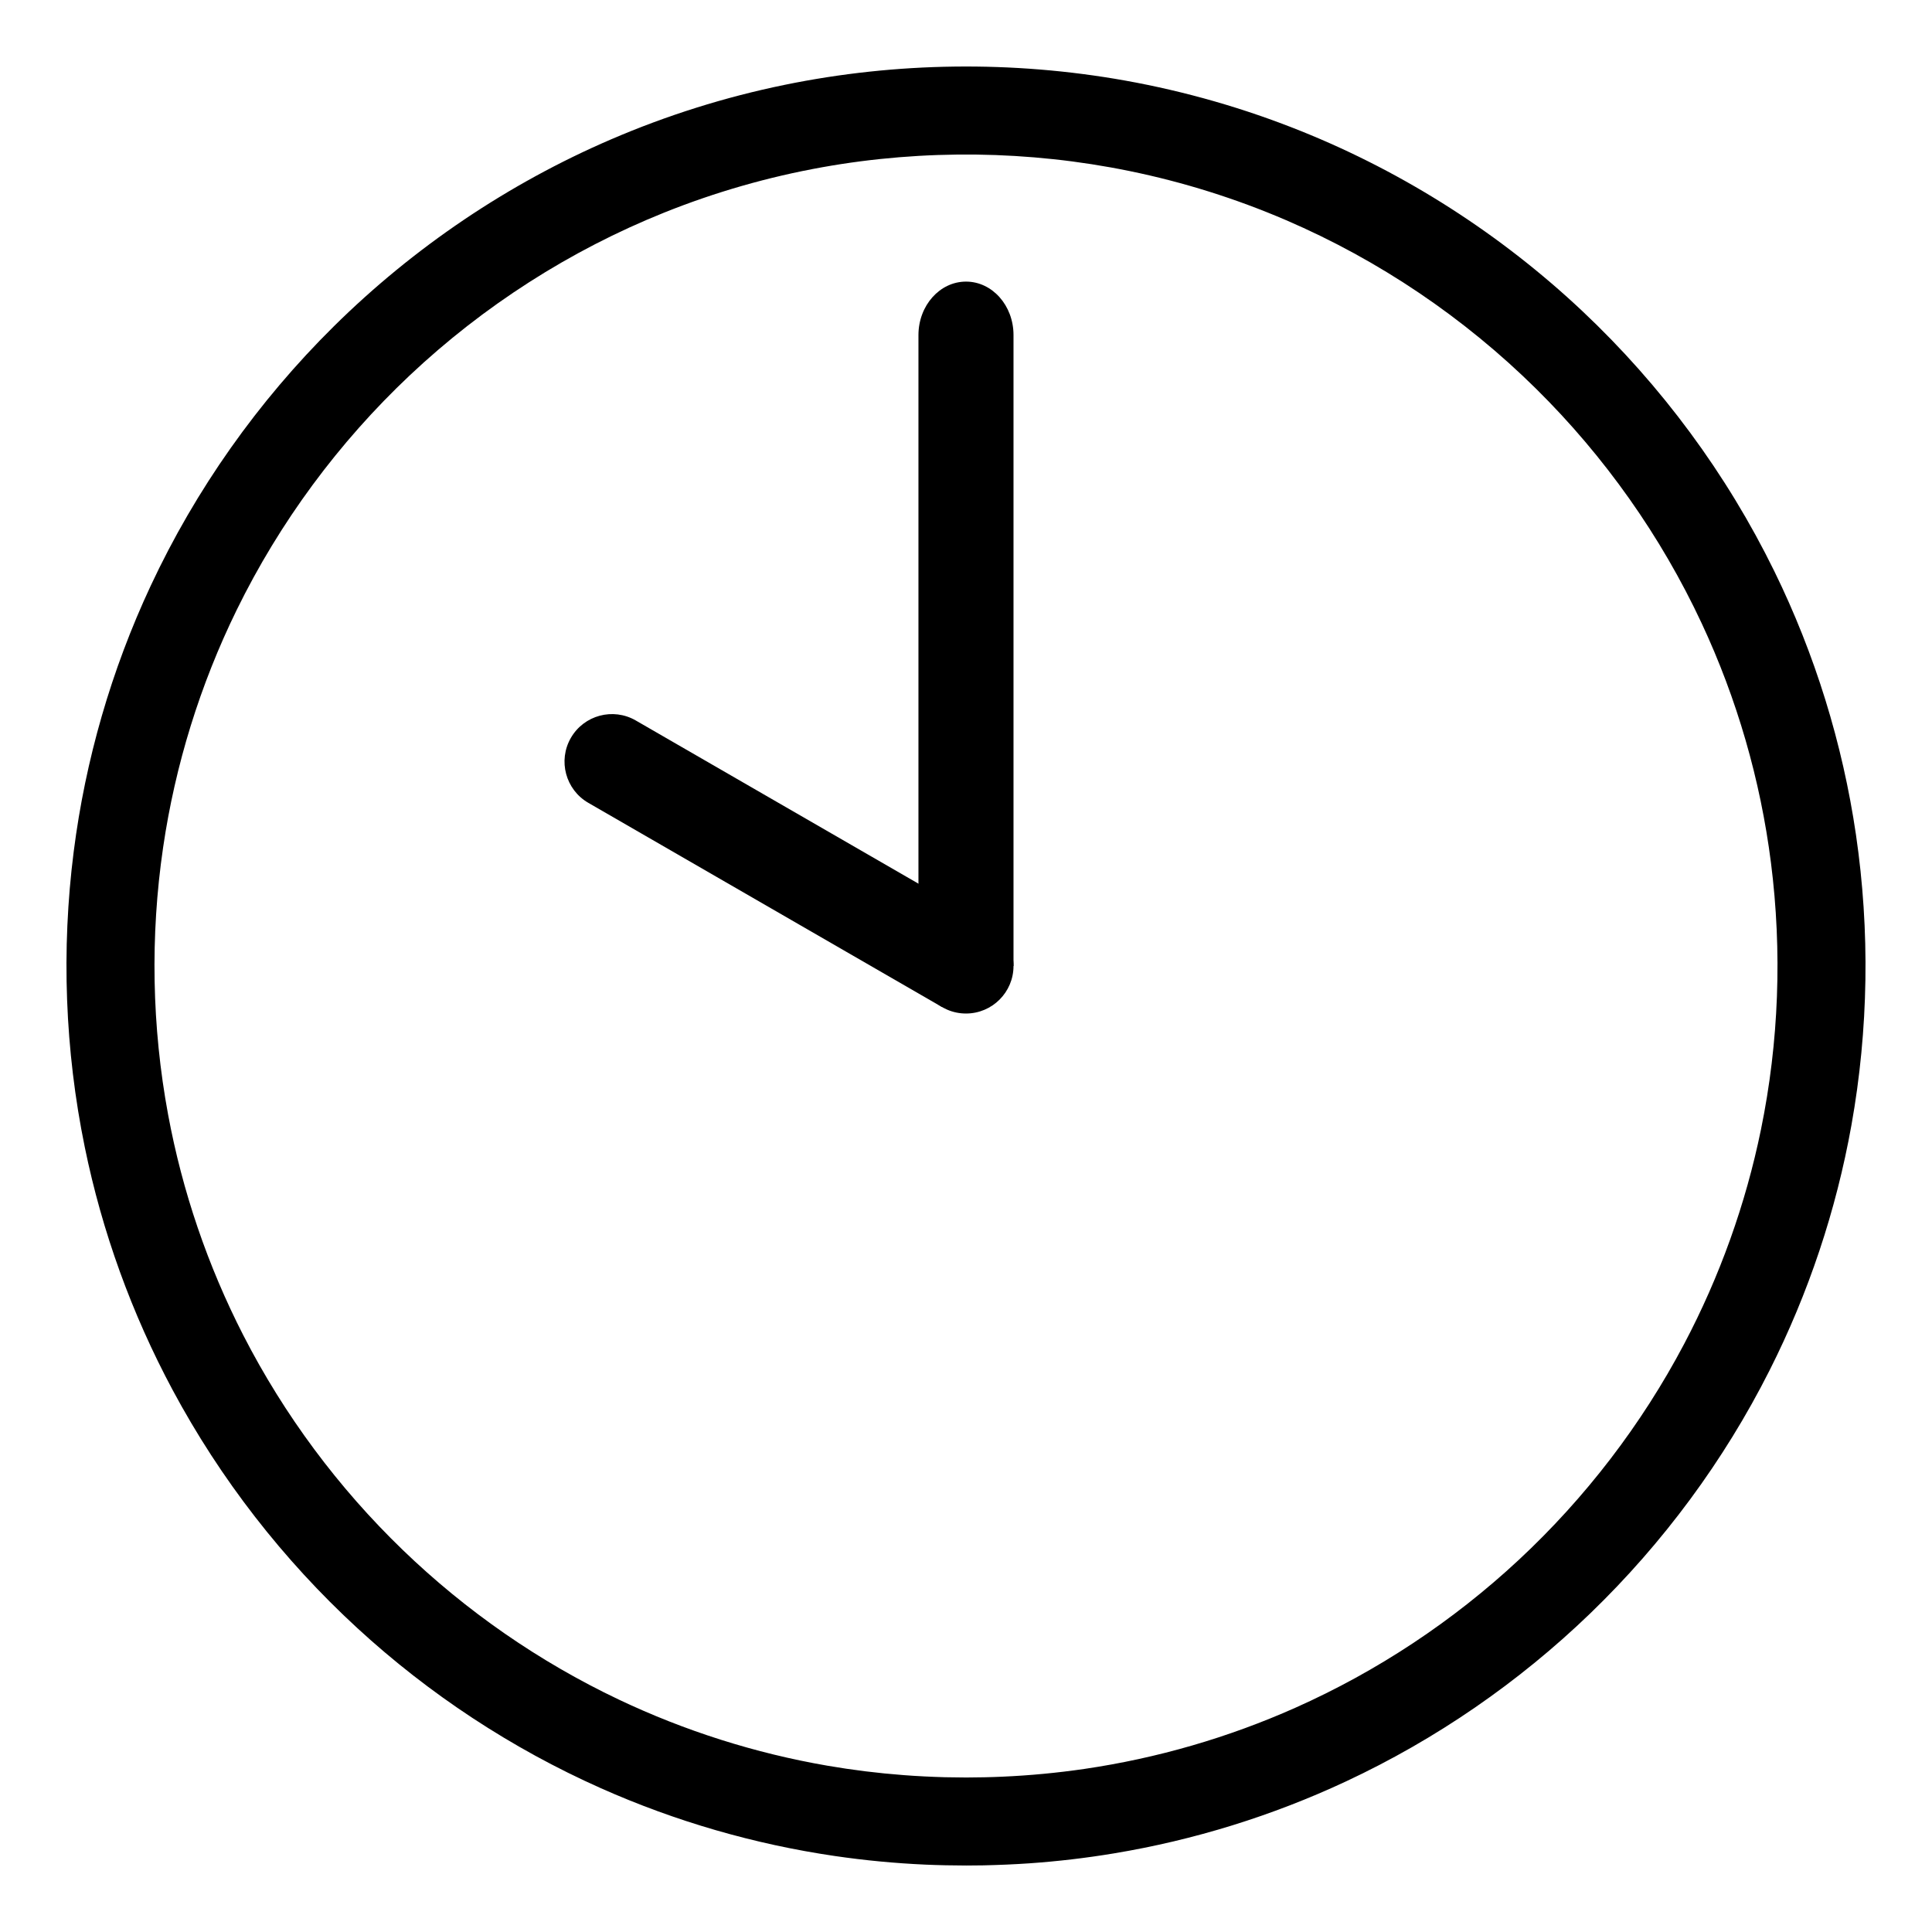 <?xml version="1.0" encoding="UTF-8"?>
<!-- Uploaded to: SVG Repo, www.svgrepo.com, Generator: SVG Repo Mixer Tools -->
<svg fill="#000000" width="800px" height="800px" version="1.1" viewBox="144 144 512 512" xmlns="http://www.w3.org/2000/svg">
 <g>
  <path d="m400 638.38c-3.578-0.008-7.156-0.078-10.727-0.234-8.059-0.359-16.086-1.121-24.062-2.289-21.352-3.129-42.25-9.184-61.965-17.961-23.637-10.52-45.512-24.922-64.551-42.434-19.695-18.125-36.324-39.539-48.961-63.129-10.809-20.172-18.676-41.902-23.266-64.32-5.269-25.715-6.25-52.309-2.934-78.34 3.098-24.332 9.992-48.152 20.375-70.375 11.949-25.586 28.488-48.98 48.578-68.832 21.125-20.879 46.133-37.773 73.418-49.52 14.812-6.379 30.281-11.238 46.086-14.473 14.781-3.027 29.844-4.637 44.93-4.828 15.152-0.195 30.324 1.039 45.242 3.703 15.922 2.852 31.551 7.336 46.566 13.367 27.594 11.082 53.023 27.391 74.668 47.781 20.887 19.68 38.195 43.109 50.82 68.887 10.762 21.98 18.082 45.613 21.633 69.828 3.734 25.492 3.336 51.594-1.199 76.957-4.039 22.586-11.379 44.559-21.723 65.039-12.066 23.91-28.195 45.73-47.465 64.328-18.945 18.281-40.906 33.41-64.762 44.555-19.504 9.117-40.242 15.551-61.484 19.07-7.418 1.234-14.906 2.113-22.414 2.637-4.059 0.281-8.125 0.445-12.195 0.539-1.539 0.023-3.074 0.039-4.609 0.043zm0-23.324c3.234-0.012 6.461-0.07 9.691-0.219 7.266-0.32 14.52-1.008 21.715-2.059 19.246-2.824 38.086-8.285 55.855-16.195 21.727-9.668 41.797-22.973 59.199-39.168 17.68-16.461 32.578-35.883 43.852-57.246 9.43-17.863 16.312-37.055 20.363-56.84 4.758-23.207 5.637-47.211 2.644-70.711-2.789-21.938-9-43.41-18.363-63.445-10.785-23.09-25.715-44.199-43.84-62.109-19.066-18.844-41.625-34.094-66.246-44.695-13.355-5.746-27.301-10.125-41.547-13.043-13.34-2.734-26.934-4.18-40.543-4.359-13.68-0.168-27.375 0.938-40.84 3.348-14.355 2.57-28.445 6.609-41.977 12.047-24.895 10-47.844 24.715-67.371 43.113-18.848 17.762-34.469 38.906-45.863 62.168-9.703 19.816-16.309 41.125-19.504 62.953-3.438 23.453-2.996 47.48 1.324 70.785 3.766 20.328 10.504 40.086 19.93 58.477 10.828 21.125 25.172 40.414 42.25 56.891 16.781 16.199 36.184 29.656 57.258 39.656 17.516 8.316 36.164 14.227 55.277 17.523 6.688 1.152 13.422 1.984 20.188 2.496 3.656 0.285 7.324 0.457 10.992 0.562 1.852 0.039 3.703 0.062 5.555 0.07z"/>
  <path d="m412.59 400c0-6.953-5.644-12.598-12.594-12.598-6.953 0-12.598 5.644-12.598 12.598 0 6.949 5.644 12.594 12.598 12.594 6.949 0 12.594-5.644 12.594-12.594z" fill-rule="evenodd"/>
  <path d="m412.59 232.78c0-7.812-5.637-14.152-12.582-14.152-6.961 0-12.609 6.352-12.609 14.184v167.19h25.191z" fill-rule="evenodd"/>
  <path d="m312.48 334.93c-6.012-3.473-13.715-1.41-17.184 4.602l-0.004 0.004c-3.481 6.027-1.41 13.742 4.617 17.223l93.793 54.152 12.598-21.816z" fill-rule="evenodd"/>
 </g>
</svg>
